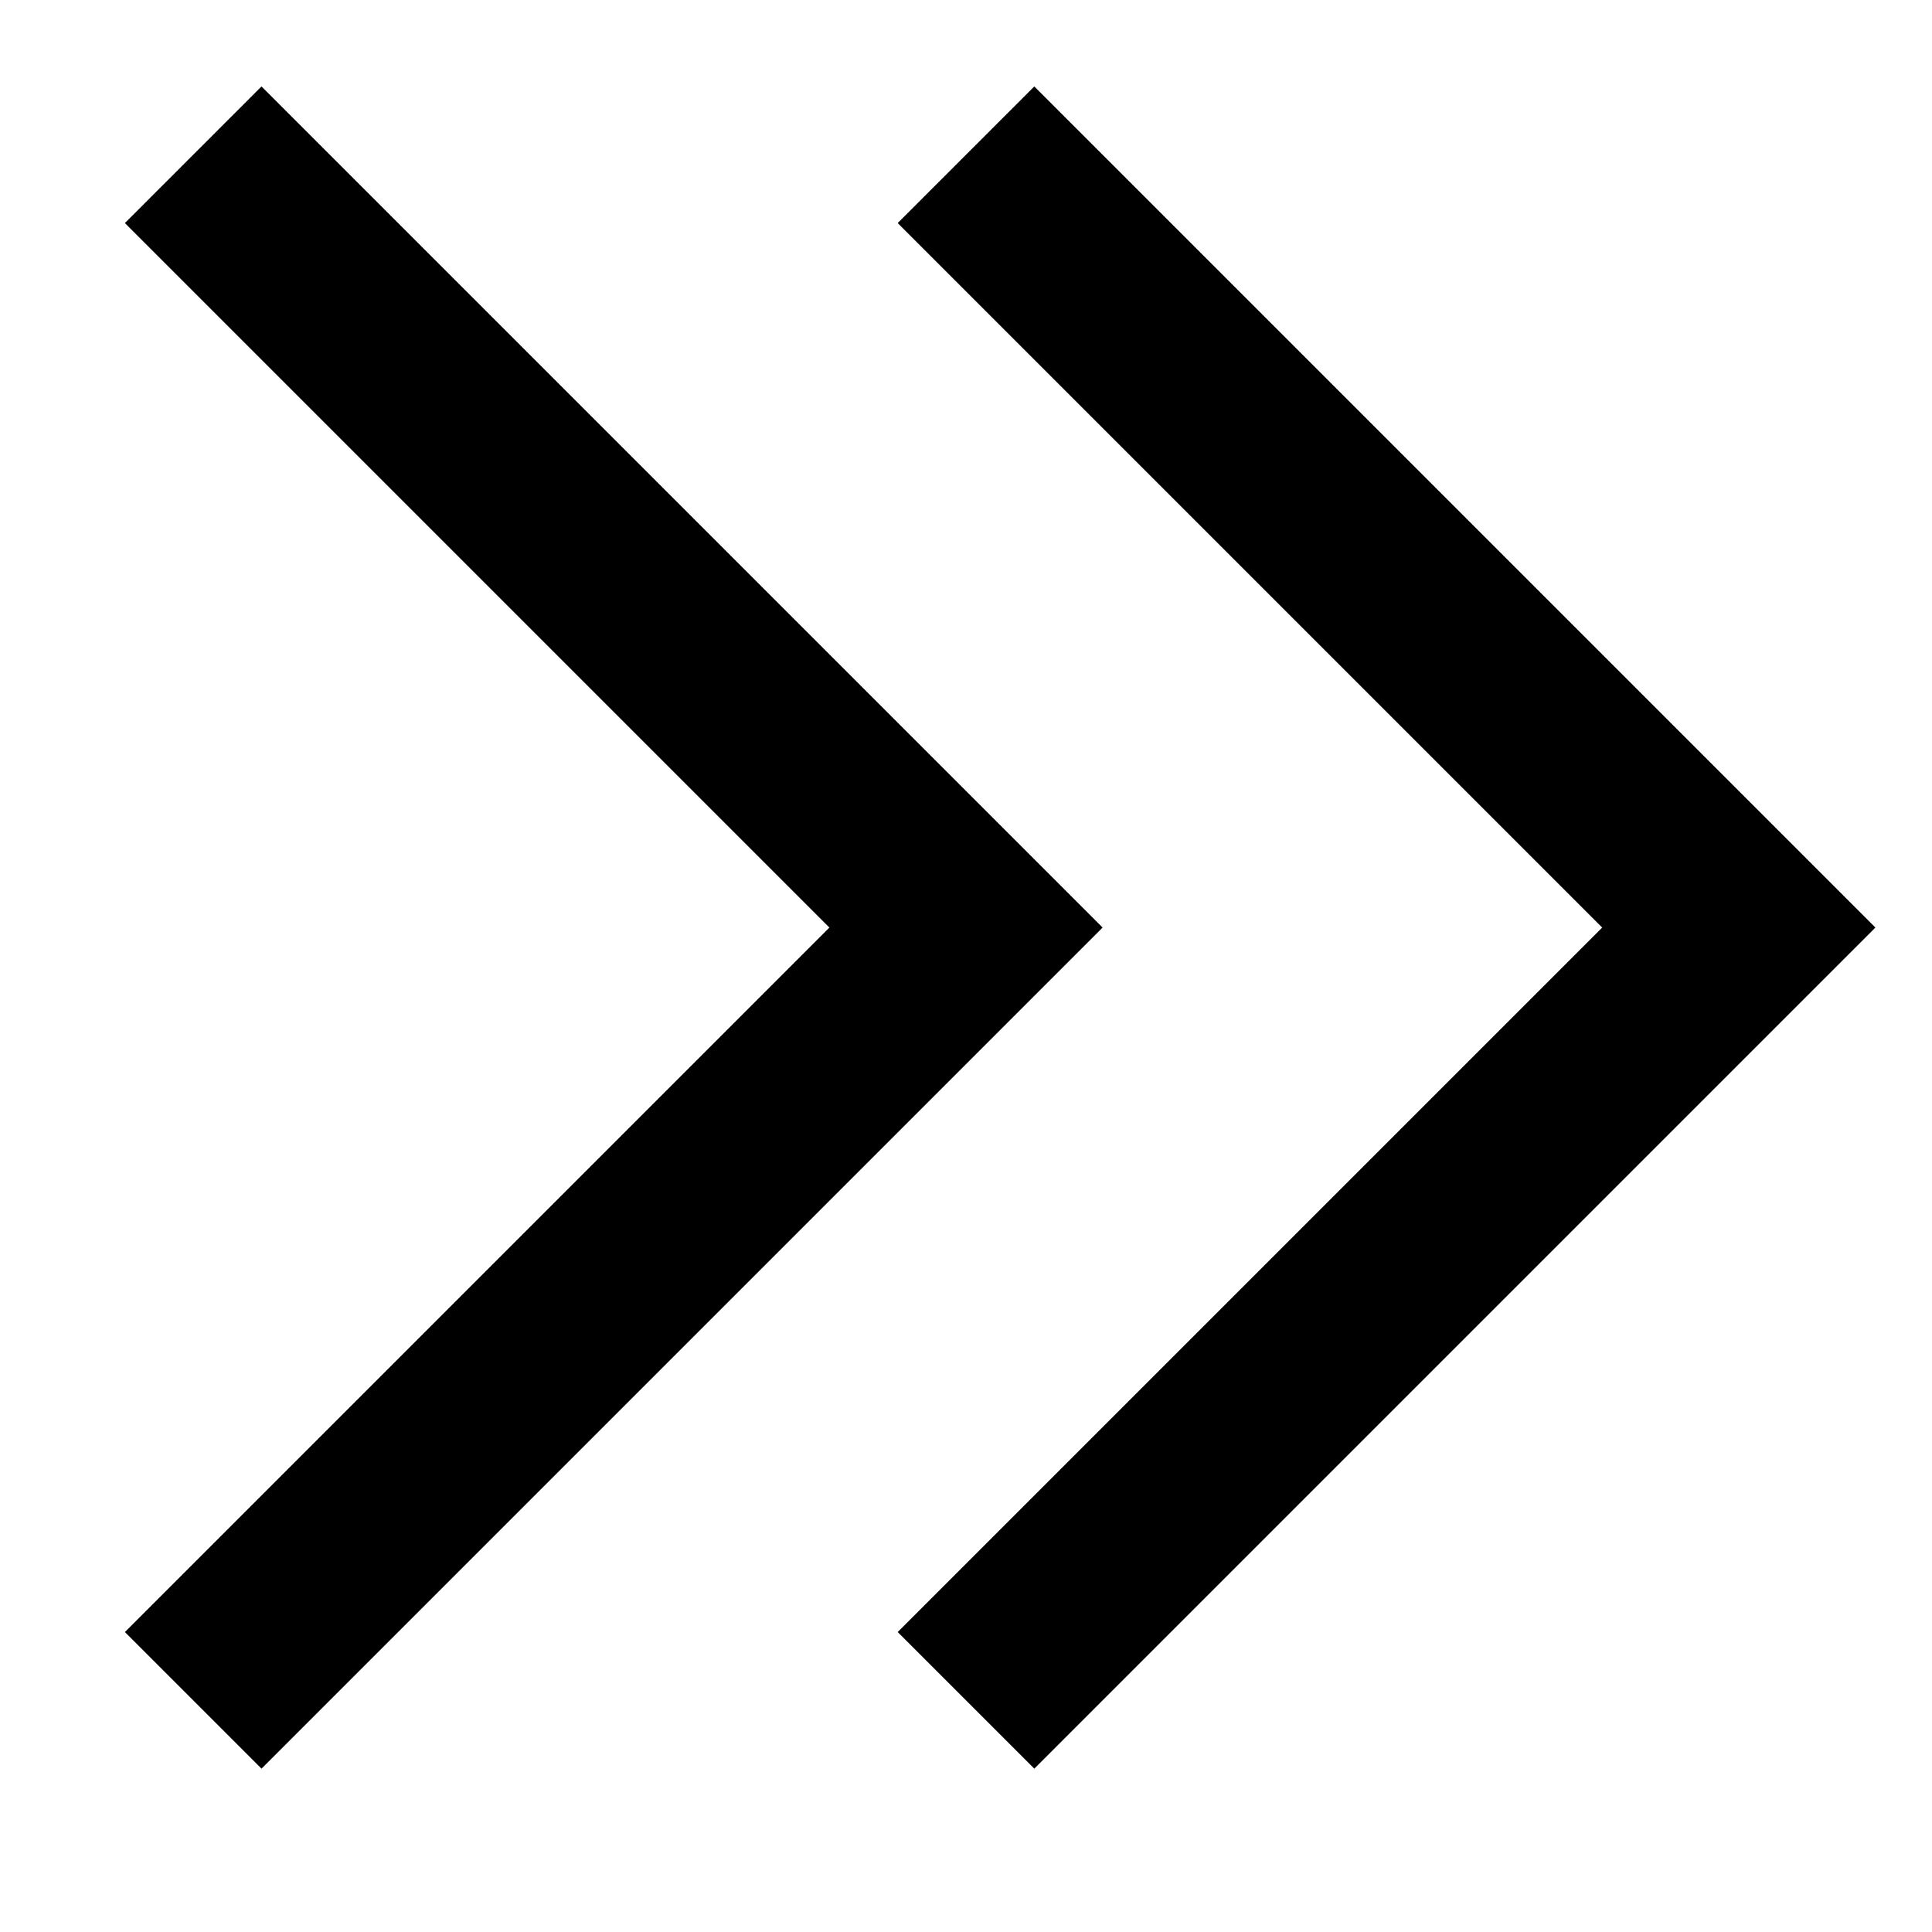 <?xml version="1.0" encoding="UTF-8"?>
<svg width="10px" height="10px" viewBox="0 0 10 10" version="1.1" xmlns="http://www.w3.org/2000/svg" xmlns:xlink="http://www.w3.org/1999/xlink">
    <title>编组 21</title>
    <g id="页面-1" stroke="none" stroke-width="1" fill="none" fill-rule="evenodd">
        <g id="首页" transform="translate(-1567, -2370)" stroke="rgba(0,0,0,1)">
            <g id="最新活动" transform="translate(293, 2360)">
                <g id="更多" transform="translate(1214, 4)">
                    <g id="编组-21" transform="translate(61, 6.801)">
                        <polyline id="路径-4" points="0 0 4 4 0 8"></polyline>
                        <polyline id="路径-4备份" points="4 0 8 4 4 8"></polyline>
                    </g>
                </g>
            </g>
        </g>
    </g>
</svg>
